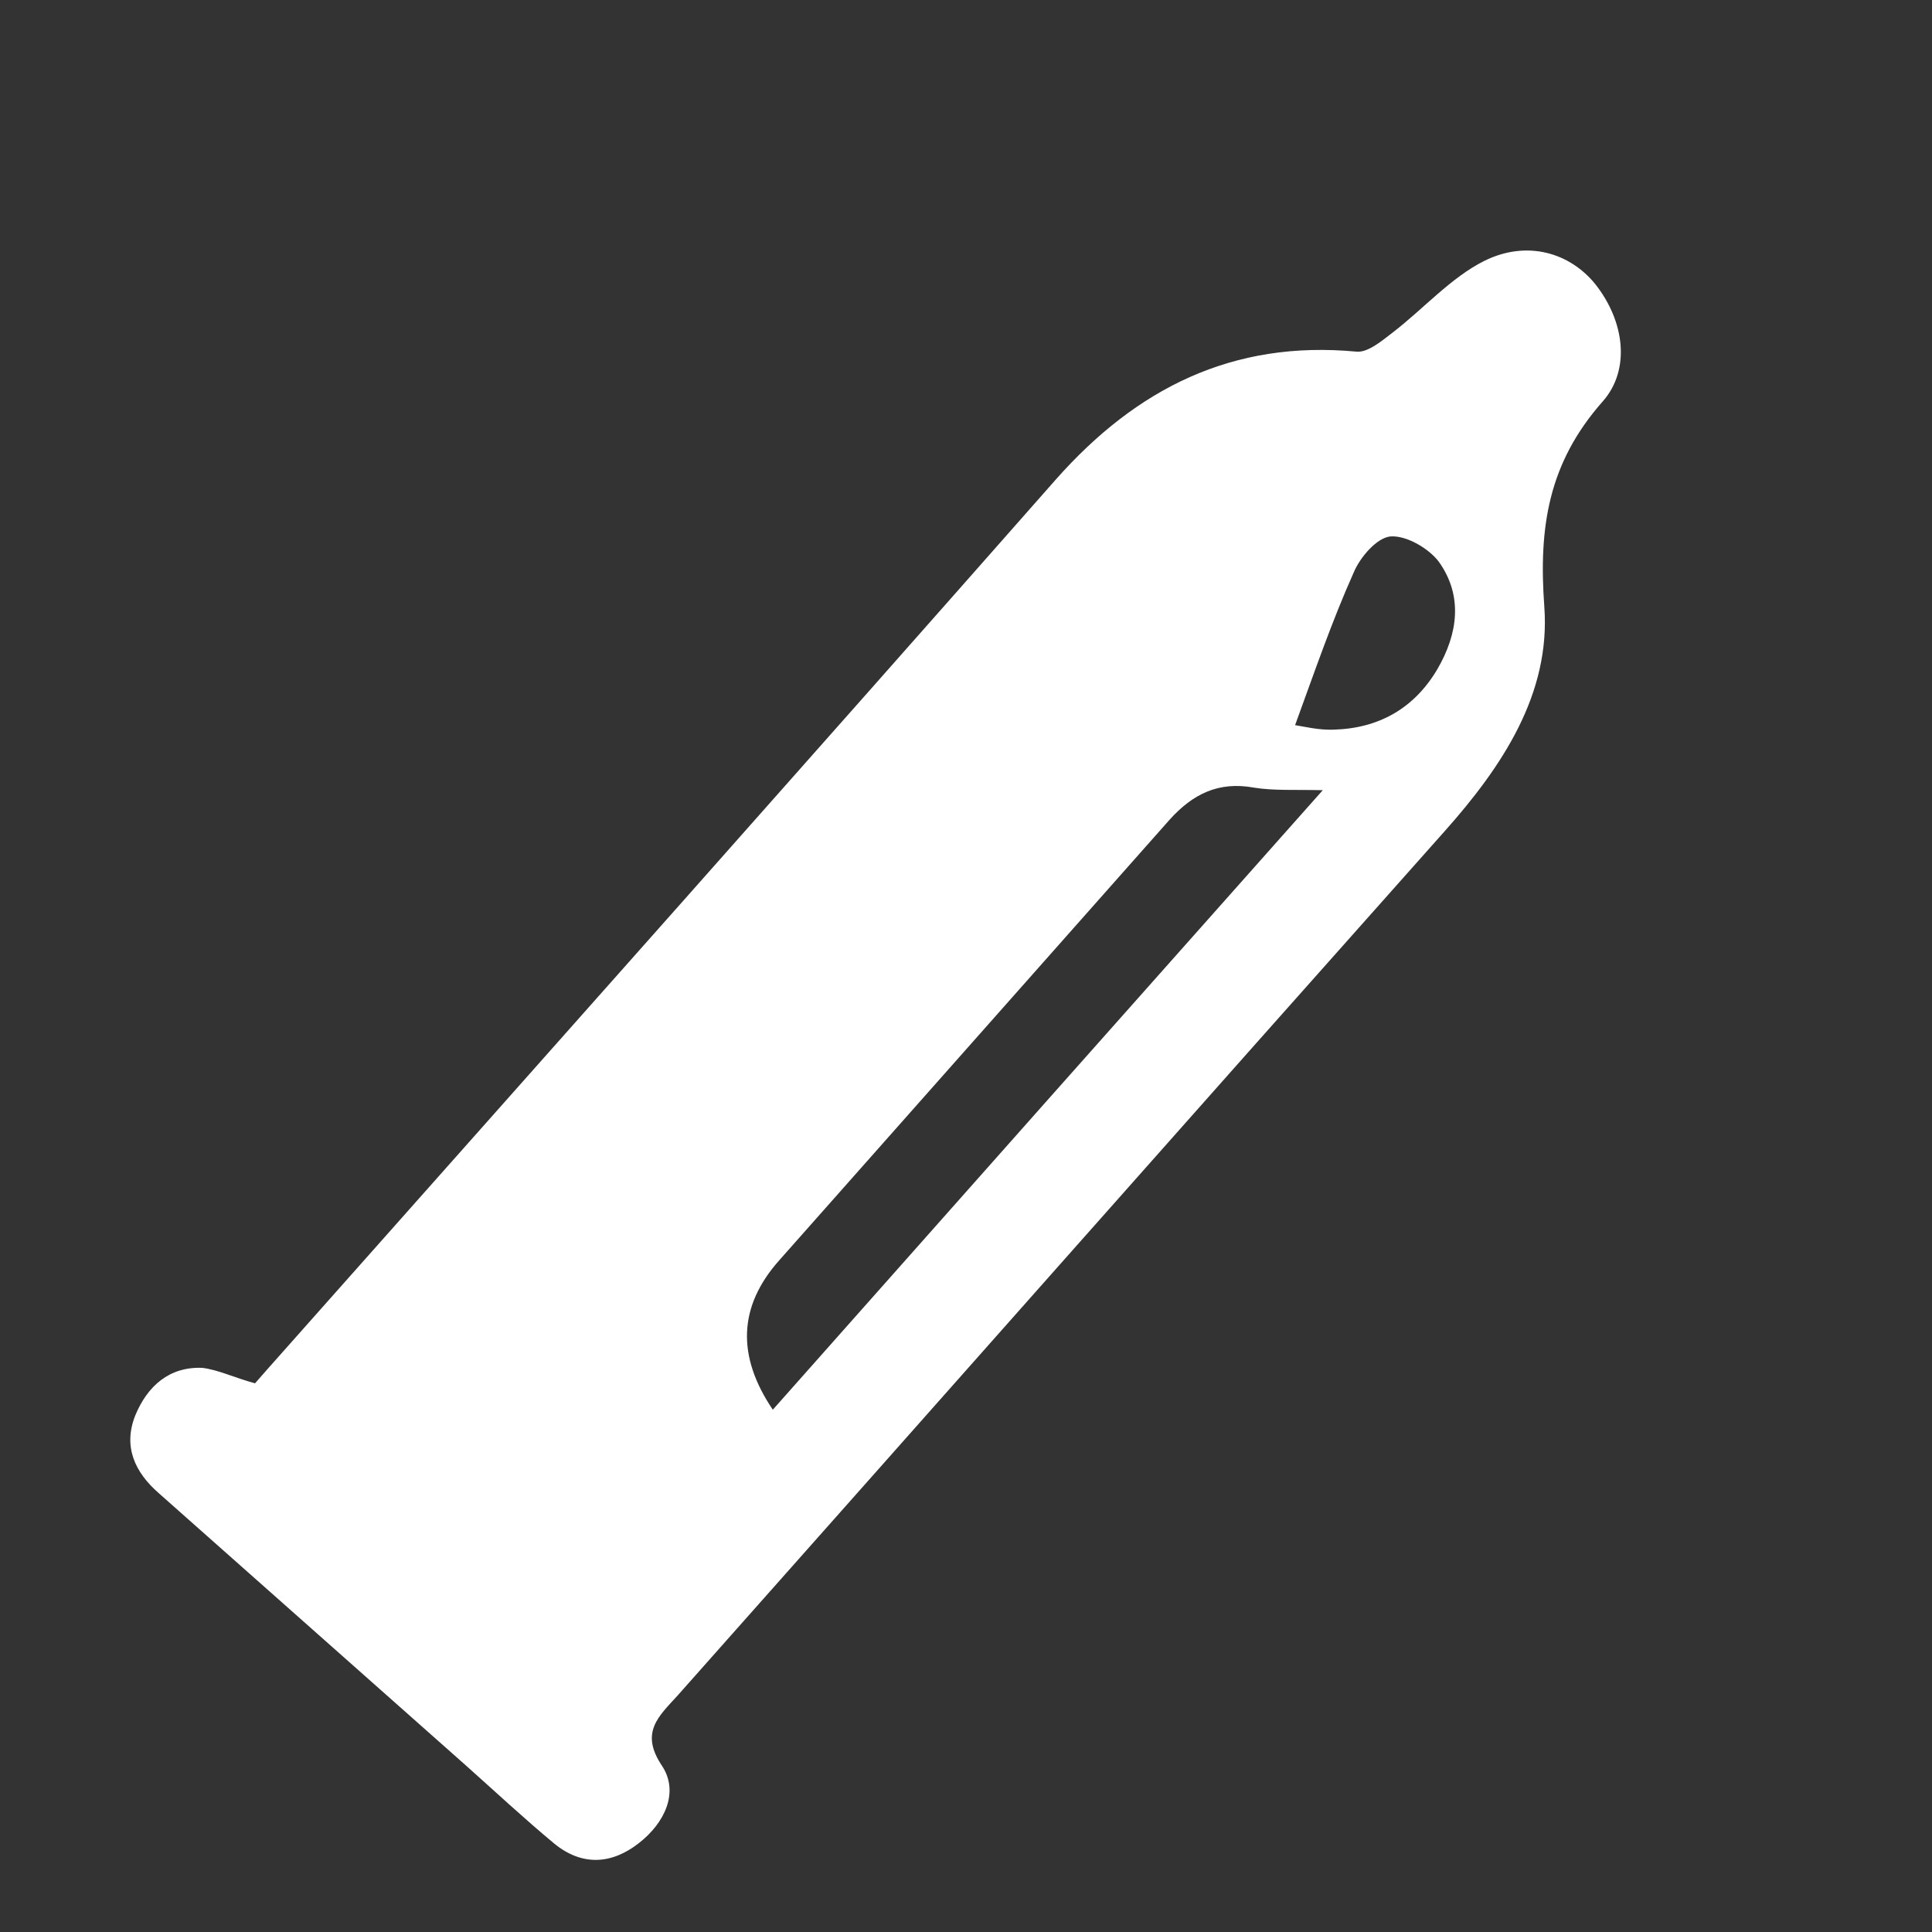 <?xml version="1.0" encoding="utf-8"?>
<!-- Generator: Adobe Illustrator 22.1.0, SVG Export Plug-In . SVG Version: 6.00 Build 0)  -->
<svg version="1.1" id="Calque_1" xmlns="http://www.w3.org/2000/svg" xmlns:xlink="http://www.w3.org/1999/xlink" x="0px" y="0px"
	 viewBox="0 0 300 300" style="enable-background:new 0 0 300 300;" xml:space="preserve">
<rect x="0" y="0" width="300" height="300" fill="#333333" stroke="none"/>
<style type="text/css">
	.st0{fill:#FFFFFF;}
</style>
<path class="st0" d="M39.6,214.8c2.7-3.1,5.6-6.3,8.5-9.6c38.7-43.6,77.4-87.1,115.9-130.8c12.5-14.1,27.4-21.6,46.6-19.8
	c1.8,0.2,4-1.7,5.7-3c4.8-3.7,9-8.5,14.2-11.1c6.7-3.3,13.3-1.2,17.2,3.6c4.6,5.8,5.5,13.3,1.2,18.2c-8.5,9.6-10,19.6-9.1,31.9
	c1,13.5-6.5,24.8-15.5,34.9c-39.8,44.7-79.4,89.5-119.1,134.2c-2.9,3.2-5.9,5.7-2.4,10.9c2.7,4.1,0.4,8.9-3.6,12
	c-4.2,3.3-8.8,3.6-13.1,0.1c-4.7-3.9-9.2-8.1-13.8-12.2c-15.9-14.1-31.7-28.1-47.6-42.2c-3.8-3.3-5.6-7.3-3.7-12.1
	c1.9-4.6,5.3-7.6,10.4-7.4C33.9,212.7,36.3,213.9,39.6,214.8z M205.4,122.7c-4.4-0.1-7.6,0.1-10.7-0.4c-5.5-1-9.5,1-13.1,5
	c-20.2,22.8-40.4,45.6-60.6,68.4c-6.4,7.2-6.6,14.9-1,23.2C148.3,187,176.5,155.2,205.4,122.7z M201.1,112.6c1.3,0.2,3.7,0.8,6,0.7
	c7-0.2,12.5-3.3,16.1-9.4c3.2-5.5,4-11.4,0.2-16.7c-1.6-2.1-5.1-4.1-7.5-3.9c-2.1,0.2-4.7,3.2-5.7,5.6
	C206.8,96.5,204.1,104.4,201.1,112.6z"/>
</svg>
